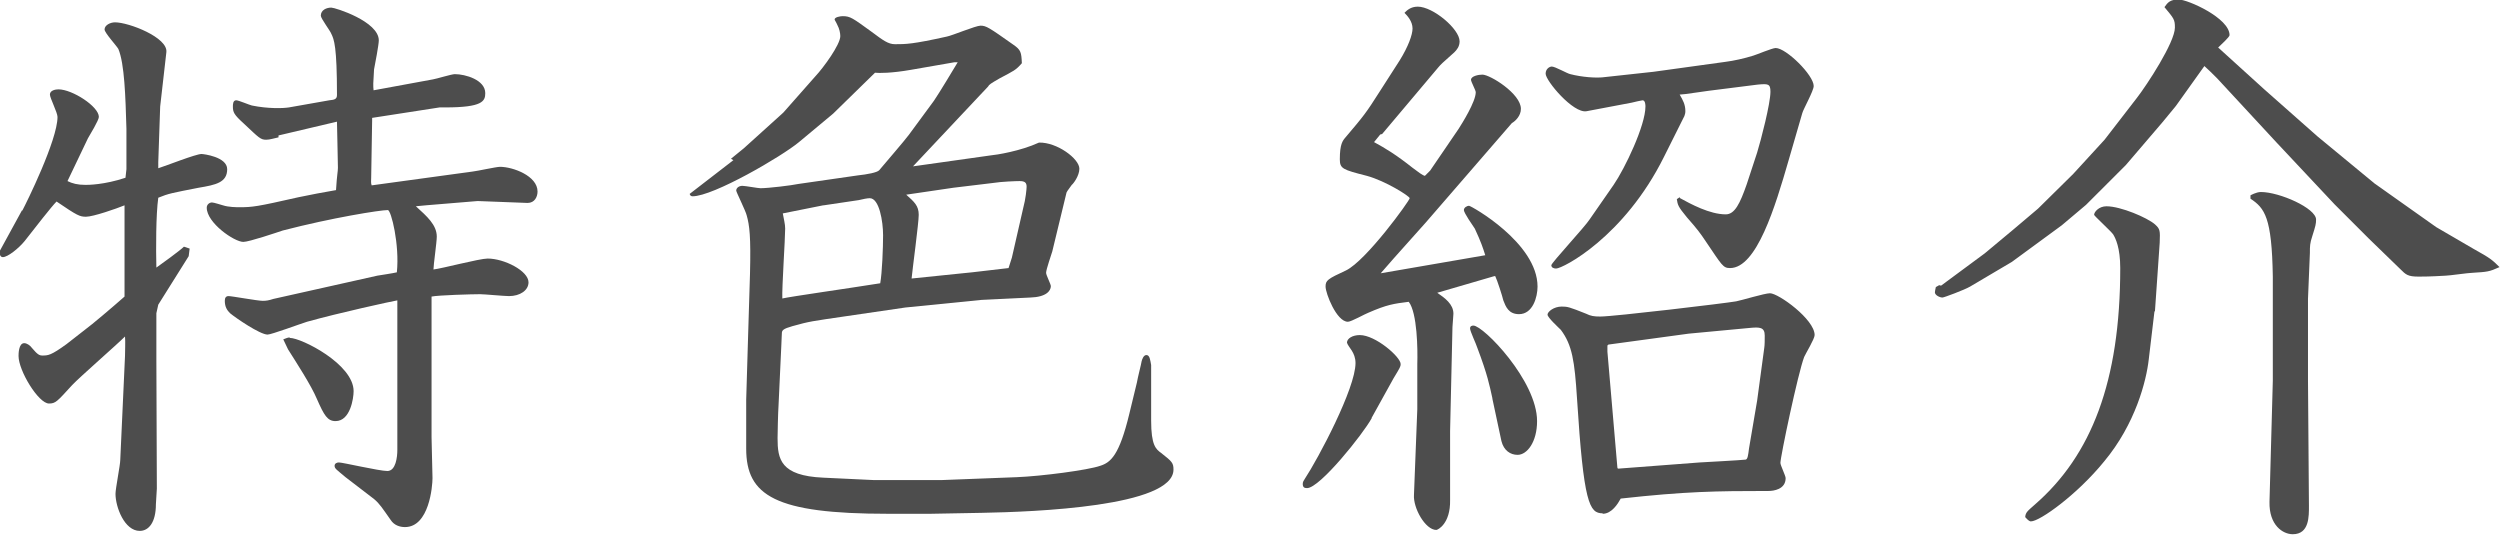 <?xml version="1.0" encoding="UTF-8"?><svg id="_レイヤー_2" xmlns="http://www.w3.org/2000/svg" viewBox="0 0 52.6 11.25"><defs><style>.cls-1{fill:#4d4d4d;stroke-width:0px;}</style></defs><g id="_レイヤー_2-2"><path class="cls-1" d="M.47,4.43c.08-.15.74-1.48.74-1.97,0-.09-.16-.4-.16-.47,0-.09.12-.11.18-.11.29,0,.85.36.85.58,0,.07-.19.38-.23.45l-.43.9c.1.05.21.08.38.08.05,0,.39,0,.84-.15l.02-.18v-.85c-.02-.68-.04-1.37-.17-1.68-.04-.07-.29-.34-.29-.41,0-.09.12-.15.22-.15.29,0,1.12.32,1.08.63l-.13,1.14-.04,1.17v.13c.16-.05.79-.3.91-.3.04,0,.54.06.54.32,0,.28-.24.33-.6.39-.56.11-.63.12-.85.21-.05.35-.05,1.09-.04,1.47.1-.07.5-.36.58-.44l.12.04-.02.16-.64,1.02-.04.18v1s.01,2.69.01,2.69c0,.05-.02.28-.02.33,0,.38-.15.56-.34.56-.32,0-.51-.5-.51-.78,0-.11.1-.61.1-.71l.1-2.19c0-.11.01-.3,0-.41-.17.17-.96.86-1.11,1.02-.32.35-.35.39-.49.39-.22,0-.64-.69-.64-1,0-.04,0-.27.12-.27.05,0,.12.04.17.11.11.13.15.15.21.15.12,0,.18,0,.51-.24l.41-.32c.1-.07.55-.45.81-.68v-1.92c-.17.07-.66.24-.81.24-.13,0-.18-.02-.62-.32-.11.11-.45.55-.67.83-.13.16-.36.34-.46.34-.06,0-.07-.07-.07-.12l.47-.86ZM5.86,2.89c-.1.02-.18.05-.26.05-.12,0-.15-.04-.47-.34-.21-.19-.23-.24-.23-.36,0-.04,0-.13.07-.13.05,0,.28.1.33.11.34.07.66.06.78.04l.85-.15c.1-.01.16-.02.16-.11,0-1.02-.06-1.17-.12-1.29-.02-.06-.22-.32-.22-.38,0-.12.12-.17.22-.17.08,0,1,.29,1,.69,0,.09-.08.51-.1.61-.02.3-.02.34-.01.44l1.25-.23c.07-.01.39-.11.46-.11.22,0,.64.12.64.4,0,.17-.06.3-.84.3h-.12l-1.42.22v.05s-.02,1.2-.02,1.2c0,.07-.01.12.01.17l2.12-.29c.1-.01.5-.1.58-.1.27,0,.79.19.79.52,0,.11-.06.24-.21.24l-1.05-.04-1.09.09-.21.02c.23.21.44.39.44.64,0,.11-.07.6-.07.69.18-.02.97-.23,1.14-.23.35,0,.86.26.86.5,0,.17-.18.29-.41.29-.1,0-.52-.04-.61-.04-.16,0-.88.02-1.02.05v1.2s0,1.76,0,1.76c0,.13.02.74.02.86,0,.17-.07,1.03-.58,1.03-.11,0-.23-.04-.3-.15-.17-.24-.23-.34-.35-.44l-.6-.46c-.19-.16-.23-.18-.23-.24,0-.05.05-.07.09-.07.08,0,.85.18,1.02.18.18,0,.21-.3.21-.44v-3.15c-.12.02-1.22.26-1.9.45-.13.04-.75.27-.83.27-.16,0-.67-.35-.79-.45-.06-.06-.11-.13-.11-.26,0-.06.02-.1.08-.1.07,0,.61.1.72.1.07,0,.13-.01.22-.04l2.19-.49c.06-.01.33-.05.41-.07.06-.58-.12-1.31-.19-1.31-.16,0-1.17.16-2.21.43-.12.04-.71.24-.83.24-.19,0-.77-.4-.77-.72,0-.07.06-.11.11-.11.04,0,.19.05.23.06.12.04.29.04.35.04.27,0,.36-.01,1.24-.21.3-.06.49-.1.79-.15.02-.33.04-.39.04-.47,0-.11-.02-.92-.02-.97l-1.23.29ZM6.1,7.11c.24,0,1.34.55,1.34,1.12,0,.15-.07.63-.38.63-.17,0-.24-.12-.39-.46-.12-.29-.44-.78-.61-1.05-.02-.04-.06-.13-.1-.21.05-.02.1-.04.13-.04Z"/><path class="cls-1" d="M15.38,3.34l.27-.22.83-.75.68-.77c.16-.17.52-.66.52-.84,0-.06-.02-.16-.06-.23-.02-.05-.06-.11-.06-.12,0-.05.12-.07.17-.07.16,0,.21.04.61.33.24.18.35.26.49.26.23,0,.37,0,1.09-.16.11-.02.61-.23.71-.23.12,0,.18.04.69.4.16.11.17.16.18.39-.13.15-.17.16-.47.32-.19.11-.22.13-.24.17l-1.58,1.68,1.63-.23c.12-.01.63-.09,1.02-.27.38-.01.85.34.85.55,0,.15-.13.32-.16.34-.01.02-.1.13-.11.16l-.3,1.24c-.02.07-.13.38-.13.45,0,.05.1.24.1.28,0,.1-.1.23-.43.24l-1.03.05-1.6.16-1.23.18c-.75.11-.78.11-1.14.21-.21.06-.23.09-.23.16,0,.05-.01.17-.01.23l-.06,1.29c-.01.13-.02.61-.02.68,0,.44.06.79.96.83l1.05.05h1.46l1.56-.06c.52-.02,1.51-.15,1.76-.24.22-.07.4-.22.61-1.09l.16-.66c.02-.12.09-.38.1-.45.01-.04.04-.13.1-.13.07,0,.08.1.1.21v1.17c0,.52.1.6.21.68.23.18.26.21.26.35,0,.78-2.93.89-4.03.91l-1.08.02h-.9c-2.37,0-2.98-.38-2.98-1.37v-1.03l.04-1.34.04-1.31c.02-.78-.01-1.02-.07-1.23-.02-.09-.22-.49-.22-.52,0-.05.05-.1.13-.1.06,0,.33.05.38.05.17,0,.66-.06.8-.09l1.25-.18c.19-.02.41-.06.45-.11.1-.12.54-.63.62-.74l.53-.72c.11-.16.41-.66.5-.81h-.07l-.92.16c-.4.07-.67.07-.75.06l-.88.86-.72.6c-.36.3-1.8,1.14-2.24,1.14-.02,0-.05-.01-.06-.05l.92-.71ZM17.32,4.32c-.1.02-.44.09-.85.17.02.12.05.22.05.32,0,.22-.07,1.24-.06,1.47.17-.04,1.37-.21,2.06-.32.04-.22.06-.75.06-1.01,0-.29-.08-.78-.28-.78-.05,0-.15.02-.23.04l-.74.11ZM19.06,4.09c.18.16.27.24.27.43,0,.17-.13,1.13-.15,1.34l1.07-.11c.15-.01.86-.1.97-.11l.07-.22.24-1.05c.05-.18.07-.4.07-.44,0-.09-.04-.12-.15-.12-.06,0-.38.01-.56.04l-.83.1-1.02.15Z"/><path class="cls-1" d="M28.86,8.8c-.18.33-1.09,1.47-1.36,1.47-.06,0-.09-.02-.09-.09,0-.04.02-.07.04-.1.29-.44,1.07-1.91,1.07-2.44,0-.23-.15-.33-.18-.43,0-.09.12-.16.27-.16.33,0,.86.46.86.61,0,.05-.01.07-.15.3l-.46.83ZM29.04,2.83l-.13.16c.24.13.47.27.81.54.12.09.21.16.26.17l.11-.11.6-.88c.07-.11.36-.57.36-.77,0-.04-.1-.22-.1-.26,0-.08.16-.11.24-.11.16,0,.81.4.81.72,0,.15-.12.26-.19.3l-1.81,2.09-.67.75-.28.32,2.2-.38c-.05-.16-.09-.28-.22-.56-.04-.06-.23-.33-.23-.39,0-.05.06-.09.11-.09.04,0,1.44.78,1.44,1.7,0,.22-.1.58-.39.58-.22,0-.28-.16-.33-.29-.02-.09-.13-.43-.17-.51h-.02l-1.2.35c.16.11.34.24.34.44,0,.05-.02.24-.02.28l-.05,2.19v1.45c.01.5-.26.63-.29.63-.23,0-.49-.46-.47-.74l.07-1.8v-.95c.01-.3,0-1.08-.18-1.31-.32.04-.46.06-.85.23-.06.02-.36.19-.43.19-.24,0-.47-.6-.47-.74,0-.13.04-.16.43-.34.43-.21,1.34-1.47,1.34-1.52,0-.04-.5-.36-.9-.47-.51-.13-.57-.15-.57-.35,0-.32.06-.39.12-.46.39-.46.43-.51.71-.95l.43-.67c.18-.29.27-.54.27-.67,0-.15-.11-.27-.17-.33.05-.05.13-.13.28-.13.32,0,.88.47.88.73,0,.11-.06.18-.11.23-.26.23-.29.26-.34.32l-1.18,1.4ZM31.4,8.38c-.06-.27-.1-.49-.32-1.07-.02-.07-.15-.34-.15-.4,0-.05.04-.06.07-.06.21,0,1.34,1.16,1.34,2.01,0,.44-.21.71-.41.71-.15,0-.29-.09-.34-.29l-.19-.89ZM35.35,4.17c.22.12.62.34.96.34.19,0,.3-.23.44-.63l.22-.67c.08-.26.28-1.03.28-1.28,0-.17-.05-.17-.27-.15l-1.03.13c-.1.01-.52.08-.61.08.07.12.12.21.12.35,0,.04-.01.07-.02.1l-.43.86c-.84,1.69-2.13,2.35-2.27,2.35-.05,0-.1-.02-.1-.07s.71-.81.81-.97l.5-.72c.24-.35.67-1.25.67-1.65,0-.02,0-.13-.06-.13-.02,0-.19.04-.23.05l-.95.18c-.28.05-.86-.64-.86-.79,0-.1.08-.15.13-.15.07,0,.33.15.39.16.23.06.55.09.74.06l1.01-.11,1.52-.21c.16-.02.39-.07.58-.13.07-.02.4-.16.47-.16.22,0,.8.57.8.8,0,.1-.22.49-.24.57l-.29,1c-.28.97-.67,2.26-1.23,2.26-.15,0-.17-.06-.51-.56-.12-.18-.18-.26-.4-.51-.19-.23-.19-.26-.21-.38l.06-.04ZM33.72,10.8c-.28,0-.4-.21-.54-2.42-.05-.78-.1-1.12-.34-1.44-.05-.05-.28-.26-.28-.32s.13-.17.3-.17c.12,0,.16.01.51.15.1.05.17.06.3.06.29,0,2.64-.28,2.86-.32.11-.02.6-.17.71-.17.18,0,.94.55.94.88,0,.08-.19.39-.22.46-.13.34-.5,2.1-.5,2.23,0,.05.11.27.11.32,0,.24-.26.27-.36.27-1.11,0-1.75.01-3.11.16-.06.11-.19.32-.38.32ZM34.04,9.86h.01l1.71-.13s.92-.05.97-.06c.04-.01.05-.08.07-.24l.17-1,.15-1.11c.01-.06.01-.18.01-.26,0-.18-.11-.18-.32-.16l-1.28.12-1.69.23-.02.02v.13l.21,2.44Z"/><path class="cls-1" d="M40.84,6.01l.92-.68.6-.5.52-.44.74-.73.66-.72.68-.88c.21-.27.8-1.17.8-1.48,0-.17-.02-.19-.22-.43.07-.1.12-.16.3-.16.19,0,1.07.39,1.07.75,0,.04-.19.21-.24.26l.97.88,1.12.99,1.2.99,1.3.92.79.46c.34.19.38.22.54.38-.22.1-.26.1-.57.12-.08,0-.49.06-.56.06-.33.02-.49.02-.57.02-.23,0-.27-.04-.39-.16l-.66-.64-.72-.72-1.22-1.3-1.25-1.35c-.11-.11-.18-.18-.27-.26l-.6.84-.28.34-.77.9-.84.84-.51.43-1.05.77-.88.52c-.12.07-.55.23-.58.23-.06,0-.16-.05-.16-.11,0-.02.01-.06.02-.11l.07-.04ZM45.33,6.55l-.12,1.01c-.05.45-.28,1.36-.94,2.15-.56.69-1.35,1.26-1.54,1.26-.02,0-.05-.01-.12-.09.01-.1.04-.12.21-.27,1.18-1.03,1.79-2.58,1.79-4.97,0-.43-.1-.63-.15-.71-.05-.07-.4-.39-.4-.41,0-.06.1-.18.26-.18.3,0,.86.24,1.02.38.11.1.11.13.1.39l-.1,1.44ZM47.35,4.11s.12-.07.22-.07c.39,0,1.16.34,1.16.58,0,.09-.01.13-.08.35-.05.15-.05.21-.05.35l-.04.97v1.71s.02,2.64.02,2.64c0,.22.01.6-.34.6-.21,0-.5-.19-.49-.68l.07-2.55v-2.19c-.02-1.25-.17-1.44-.47-1.64v-.07Z"/></g></svg>